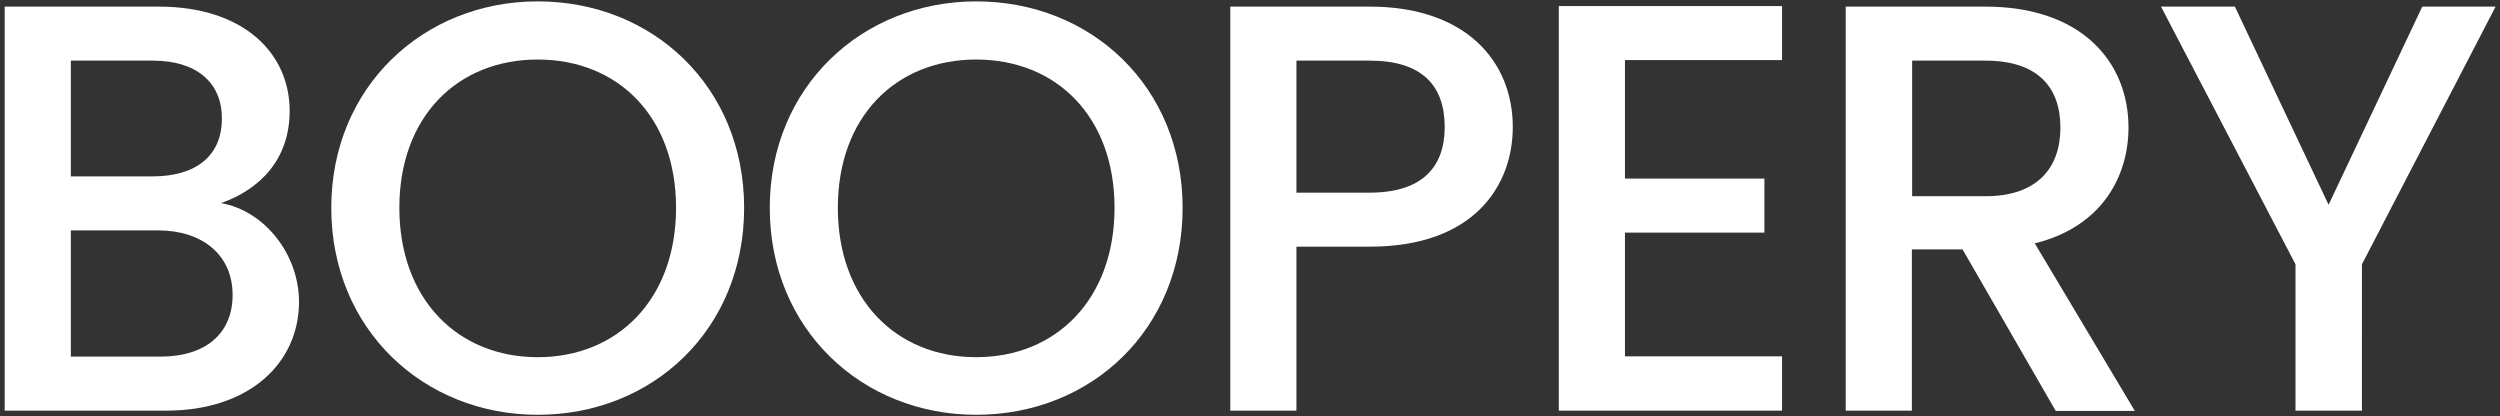 <svg xml:space="preserve" style="enable-background:new 0 0 907.1 151;" viewBox="0 0 907.1 151" y="0px" x="0px" xmlns:xlink="http://www.w3.org/1999/xlink" xmlns="http://www.w3.org/2000/svg" id="Layer_1" version="1.1">
<rect x="0" y="0" width="907.1" height="151" fill="#333333" stroke="none"/>
<style type="text/css">
	.st0{fill:#FFFFFF;}
</style>
<g>
	<path d="M60.3,149H1.7V2.4h55.9c31,0,47.5,17.1,47.5,37.8c0,17.7-10.8,28.5-24.9,33.5c15.6,2.7,28.3,18.4,28.3,35.9
		C108.4,131.9,90.3,149,60.3,149z M55.5,22H25.7v42h29.7c15.6,0,25.1-7.4,25.1-20.9C80.6,29.8,71.1,22,55.5,22z M57.4,83.6H25.7
		v45.8h32.5c16.2,0,26.2-8.2,26.2-22.4C84.4,92.5,73.4,83.6,57.4,83.6z" class="st0"></path>
	<path d="M195.1,150.5c-41.4,0-74.9-31-74.9-75.1c0-43.9,33.5-74.9,74.9-74.9c41.8,0,74.9,31,74.9,74.9
		C270,119.5,236.9,150.5,195.1,150.5z M195.1,129.6c29.1,0,50.2-21.1,50.2-54.2s-21.1-53.8-50.2-53.8c-29.1,0-50.2,20.7-50.2,53.8
		S166,129.6,195.1,129.6z" class="st0"></path>
	<path d="M354.2,150.5c-41.4,0-74.9-31-74.9-75.1c0-43.9,33.5-74.9,74.9-74.9c41.8,0,74.9,31,74.9,74.9
		C429.1,119.5,396,150.5,354.2,150.5z M354.2,129.6c29.1,0,50.2-21.1,50.2-54.2s-21.1-53.8-50.2-53.8c-29.1,0-50.2,20.7-50.2,53.8
		S325.1,129.6,354.2,129.6z" class="st0"></path>
	<path d="M497,89.5h-26.6V149h-24V2.4H497c34.8,0,51.9,19.8,51.9,43.7C548.9,67,535.2,89.5,497,89.5z M497,69.9
		c18.8,0,27.2-9.1,27.2-23.8c0-15.2-8.4-24.1-27.2-24.1h-26.6v47.9H497z" class="st0"></path>
	<path d="M646.6,21.8h-57v43h50.6v19.6h-50.6v44.9h57V149h-81V2.2h81V21.8z" class="st0"></path>
	<path d="M720.4,2.4c34.8,0,51.9,20,51.9,43.9c0,17.3-9.3,35.9-34,42l36.3,60.8h-28.7l-33.8-58.6h-18.4V149h-24V2.4
		H720.4z M720.4,22h-26.6v49.2h26.6c18.8,0,27.2-10.3,27.2-24.9C747.6,31.5,739.2,22,720.4,22z" class="st0"></path>
	<path d="M784.1,2.4h26.8l34,71.9l34-71.9h26.6l-48.5,93.5V149h-24.1V95.9L784.1,2.4z" class="st0"></path>
</g>
</svg>
